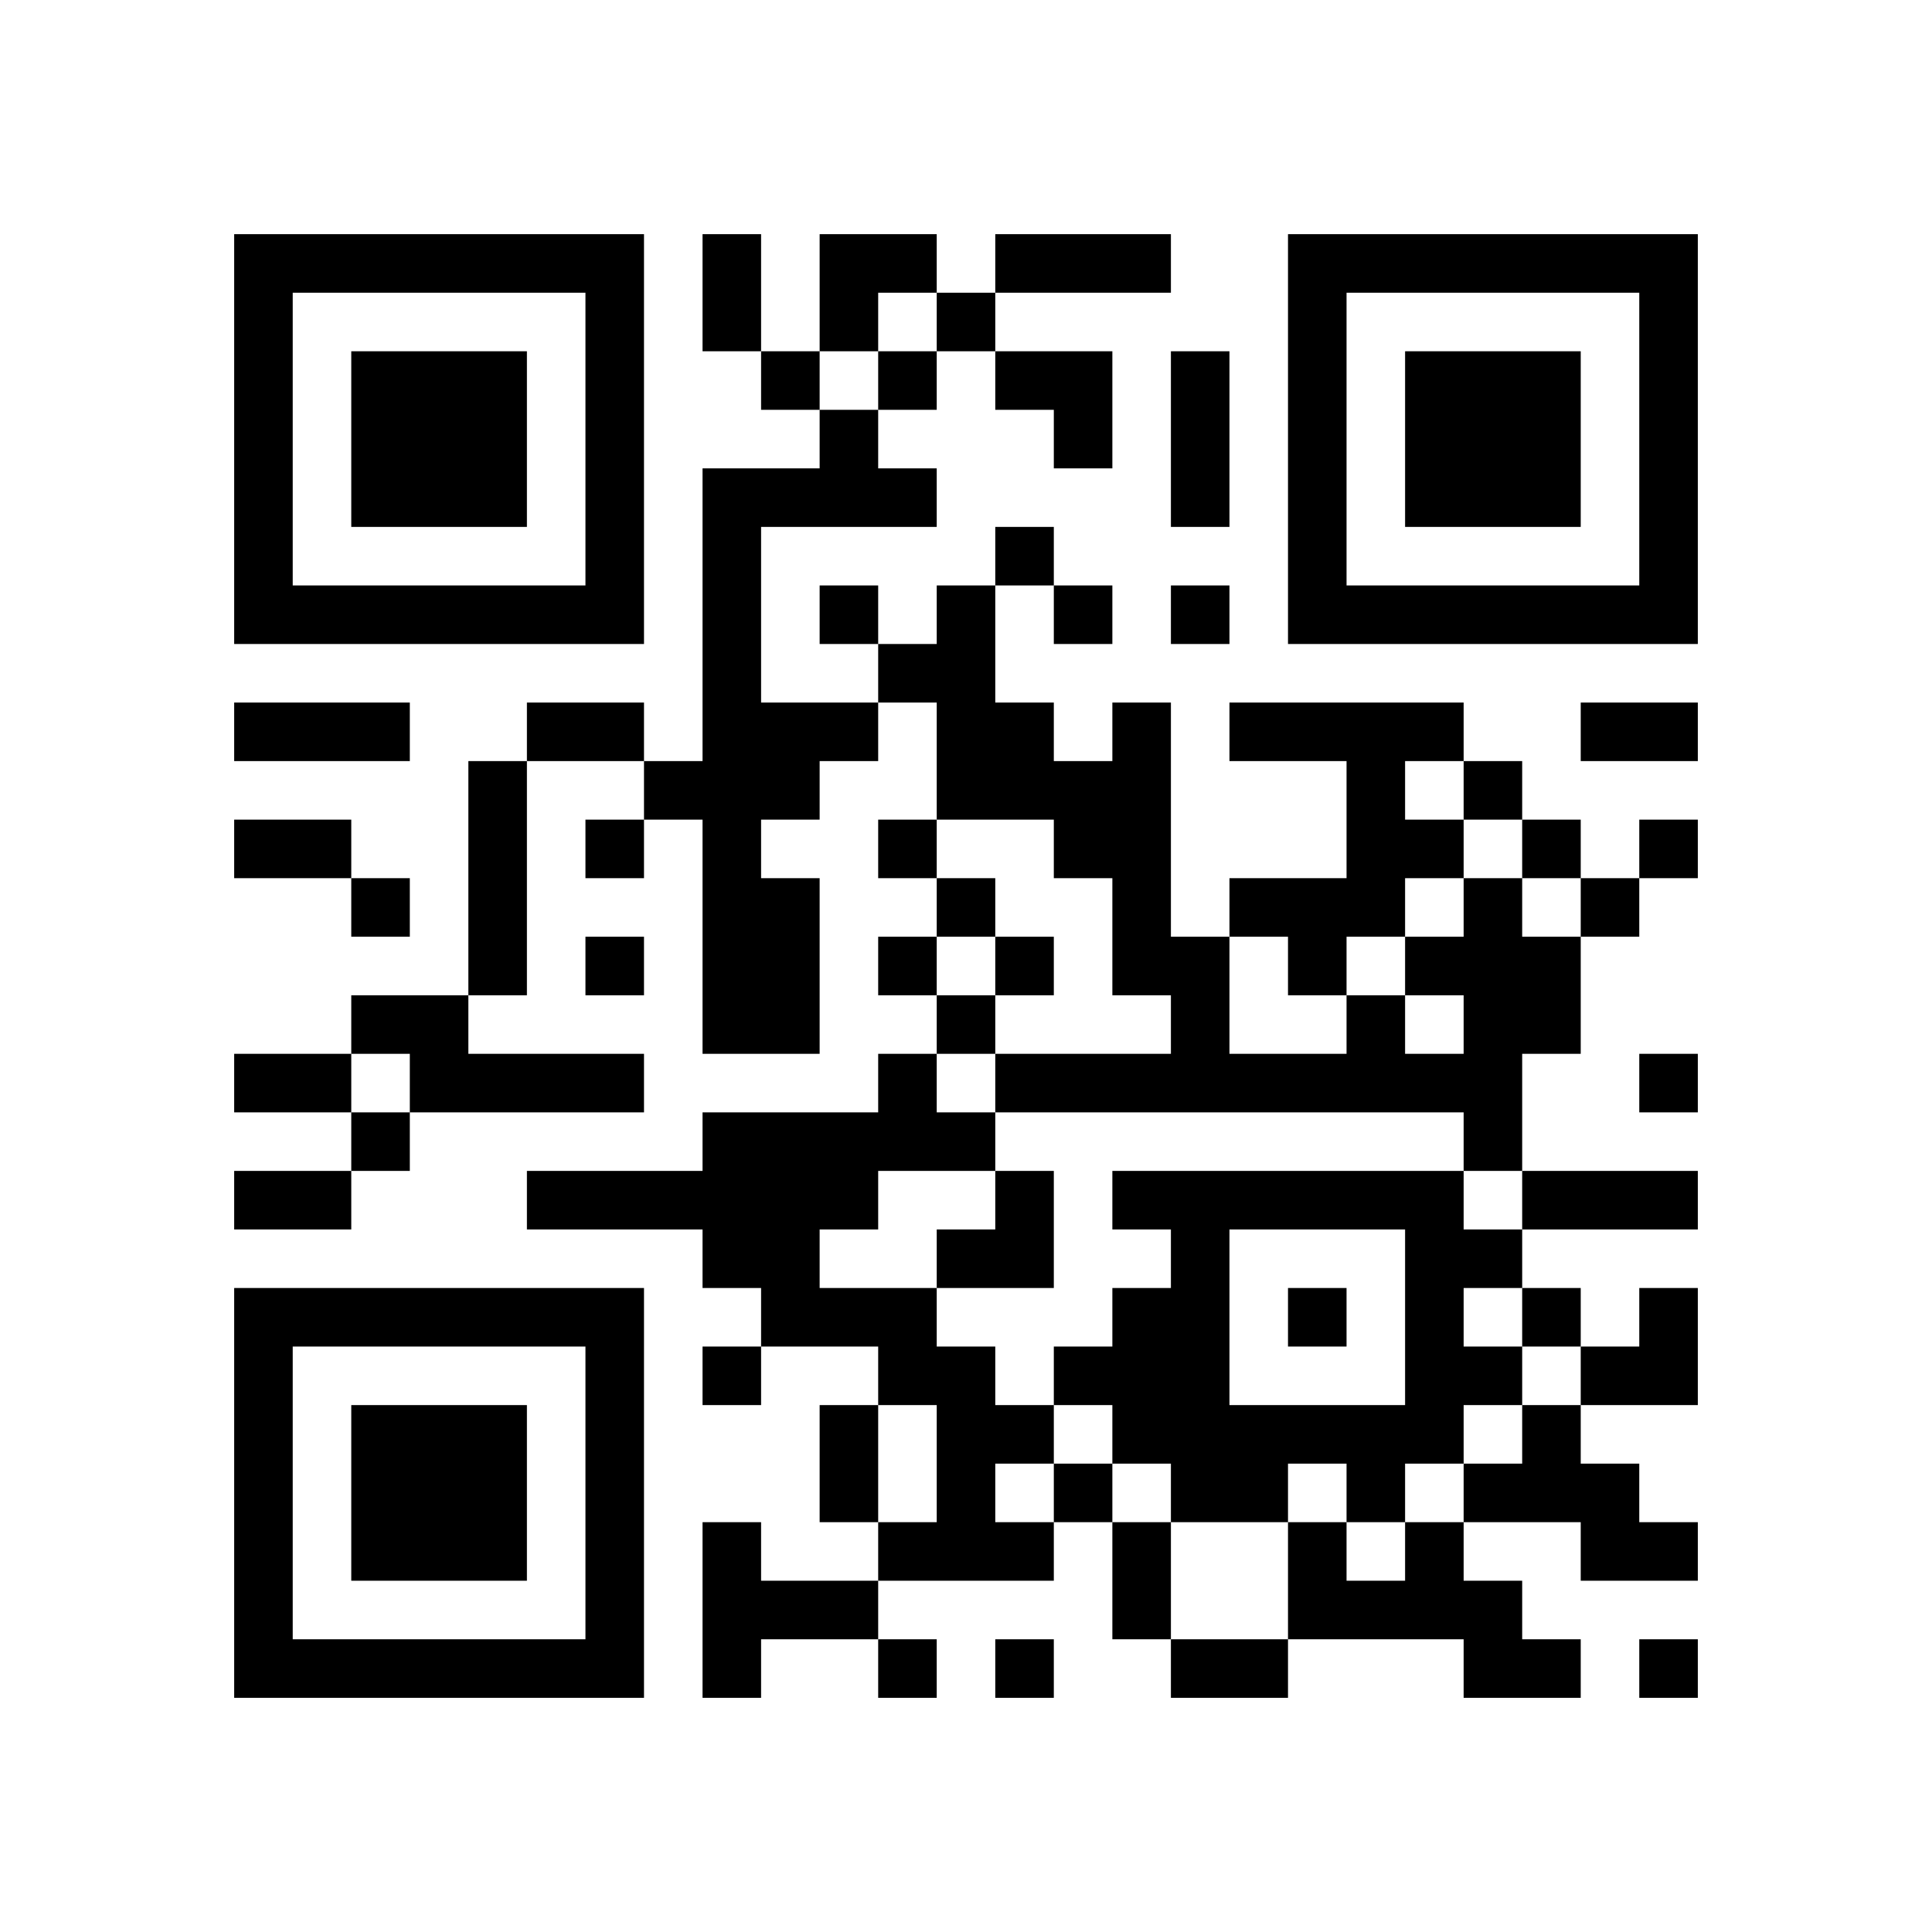<?xml version="1.0" standalone="no"?>
<!DOCTYPE svg PUBLIC "-//W3C//DTD SVG 1.1//EN" "http://www.w3.org/Graphics/SVG/1.1/DTD/svg11.dtd">
<svg width="66" height="66" version="1.1" xmlns="http://www.w3.org/2000/svg">
 <desc>Zint Generated Symbol</desc>
 <g id="barcode" fill="#000000">
  <rect x="0" y="0" width="66" height="66" fill="#FFFFFF"/>
  <path d="M8 8h14v2h-14ZM24 8h2v4h-2ZM28 8h4v2h-4ZM34 8h6v2h-6ZM44 8h14v2h-14ZM8 10h2v10h-2ZM20 10h2v10h-2ZM28 10h2v2h-2ZM32 10h2v2h-2ZM44 10h2v10h-2ZM56 10h2v10h-2ZM12 12h6v6h-6ZM26 12h2v2h-2ZM30 12h2v2h-2ZM34 12h4v2h-4ZM40 12h2v6h-2ZM48 12h6v6h-6ZM28 14h2v2h-2ZM36 14h2v2h-2ZM24 16h8v2h-8ZM24 18h2v6h-2ZM34 18h2v2h-2ZM8 20h14v2h-14ZM28 20h2v2h-2ZM32 20h2v2h-2ZM36 20h2v2h-2ZM40 20h2v2h-2ZM44 20h14v2h-14ZM30 22h4v2h-4ZM8 24h6v2h-6ZM18 24h4v2h-4ZM24 24h6v2h-6ZM32 24h4v2h-4ZM38 24h2v2h-2ZM42 24h8v2h-8ZM54 24h4v2h-4ZM16 26h2v8h-2ZM22 26h6v2h-6ZM32 26h8v2h-8ZM46 26h2v2h-2ZM50 26h2v2h-2ZM8 28h4v2h-4ZM20 28h2v2h-2ZM24 28h2v2h-2ZM30 28h2v2h-2ZM36 28h4v2h-4ZM46 28h4v2h-4ZM52 28h2v2h-2ZM56 28h2v2h-2ZM12 30h2v2h-2ZM24 30h4v6h-4ZM32 30h2v2h-2ZM38 30h2v2h-2ZM42 30h6v2h-6ZM50 30h2v2h-2ZM54 30h2v2h-2ZM20 32h2v2h-2ZM30 32h2v2h-2ZM34 32h2v2h-2ZM38 32h4v2h-4ZM44 32h2v2h-2ZM48 32h6v2h-6ZM12 34h4v2h-4ZM32 34h2v2h-2ZM40 34h2v2h-2ZM46 34h2v2h-2ZM50 34h4v2h-4ZM8 36h4v2h-4ZM14 36h8v2h-8ZM30 36h2v2h-2ZM34 36h18v2h-18ZM56 36h2v2h-2ZM12 38h2v2h-2ZM24 38h10v2h-10ZM50 38h2v2h-2ZM8 40h4v2h-4ZM18 40h12v2h-12ZM34 40h2v2h-2ZM38 40h12v2h-12ZM52 40h6v2h-6ZM24 42h4v2h-4ZM32 42h4v2h-4ZM40 42h2v2h-2ZM48 42h4v2h-4ZM8 44h14v2h-14ZM26 44h6v2h-6ZM38 44h4v2h-4ZM44 44h2v2h-2ZM48 44h2v2h-2ZM52 44h2v2h-2ZM56 44h2v2h-2ZM8 46h2v10h-2ZM20 46h2v10h-2ZM24 46h2v2h-2ZM30 46h4v2h-4ZM36 46h6v2h-6ZM48 46h4v2h-4ZM54 46h4v2h-4ZM12 48h6v6h-6ZM28 48h2v4h-2ZM32 48h4v2h-4ZM38 48h12v2h-12ZM52 48h2v2h-2ZM32 50h2v2h-2ZM36 50h2v2h-2ZM40 50h4v2h-4ZM46 50h2v2h-2ZM50 50h6v2h-6ZM24 52h2v2h-2ZM30 52h6v2h-6ZM38 52h2v4h-2ZM44 52h2v2h-2ZM48 52h2v2h-2ZM54 52h4v2h-4ZM24 54h6v2h-6ZM44 54h8v2h-8ZM8 56h14v2h-14ZM24 56h2v2h-2ZM30 56h2v2h-2ZM34 56h2v2h-2ZM40 56h4v2h-4ZM50 56h4v2h-4ZM56 56h2v2h-2Z"/>
 </g>
</svg>
